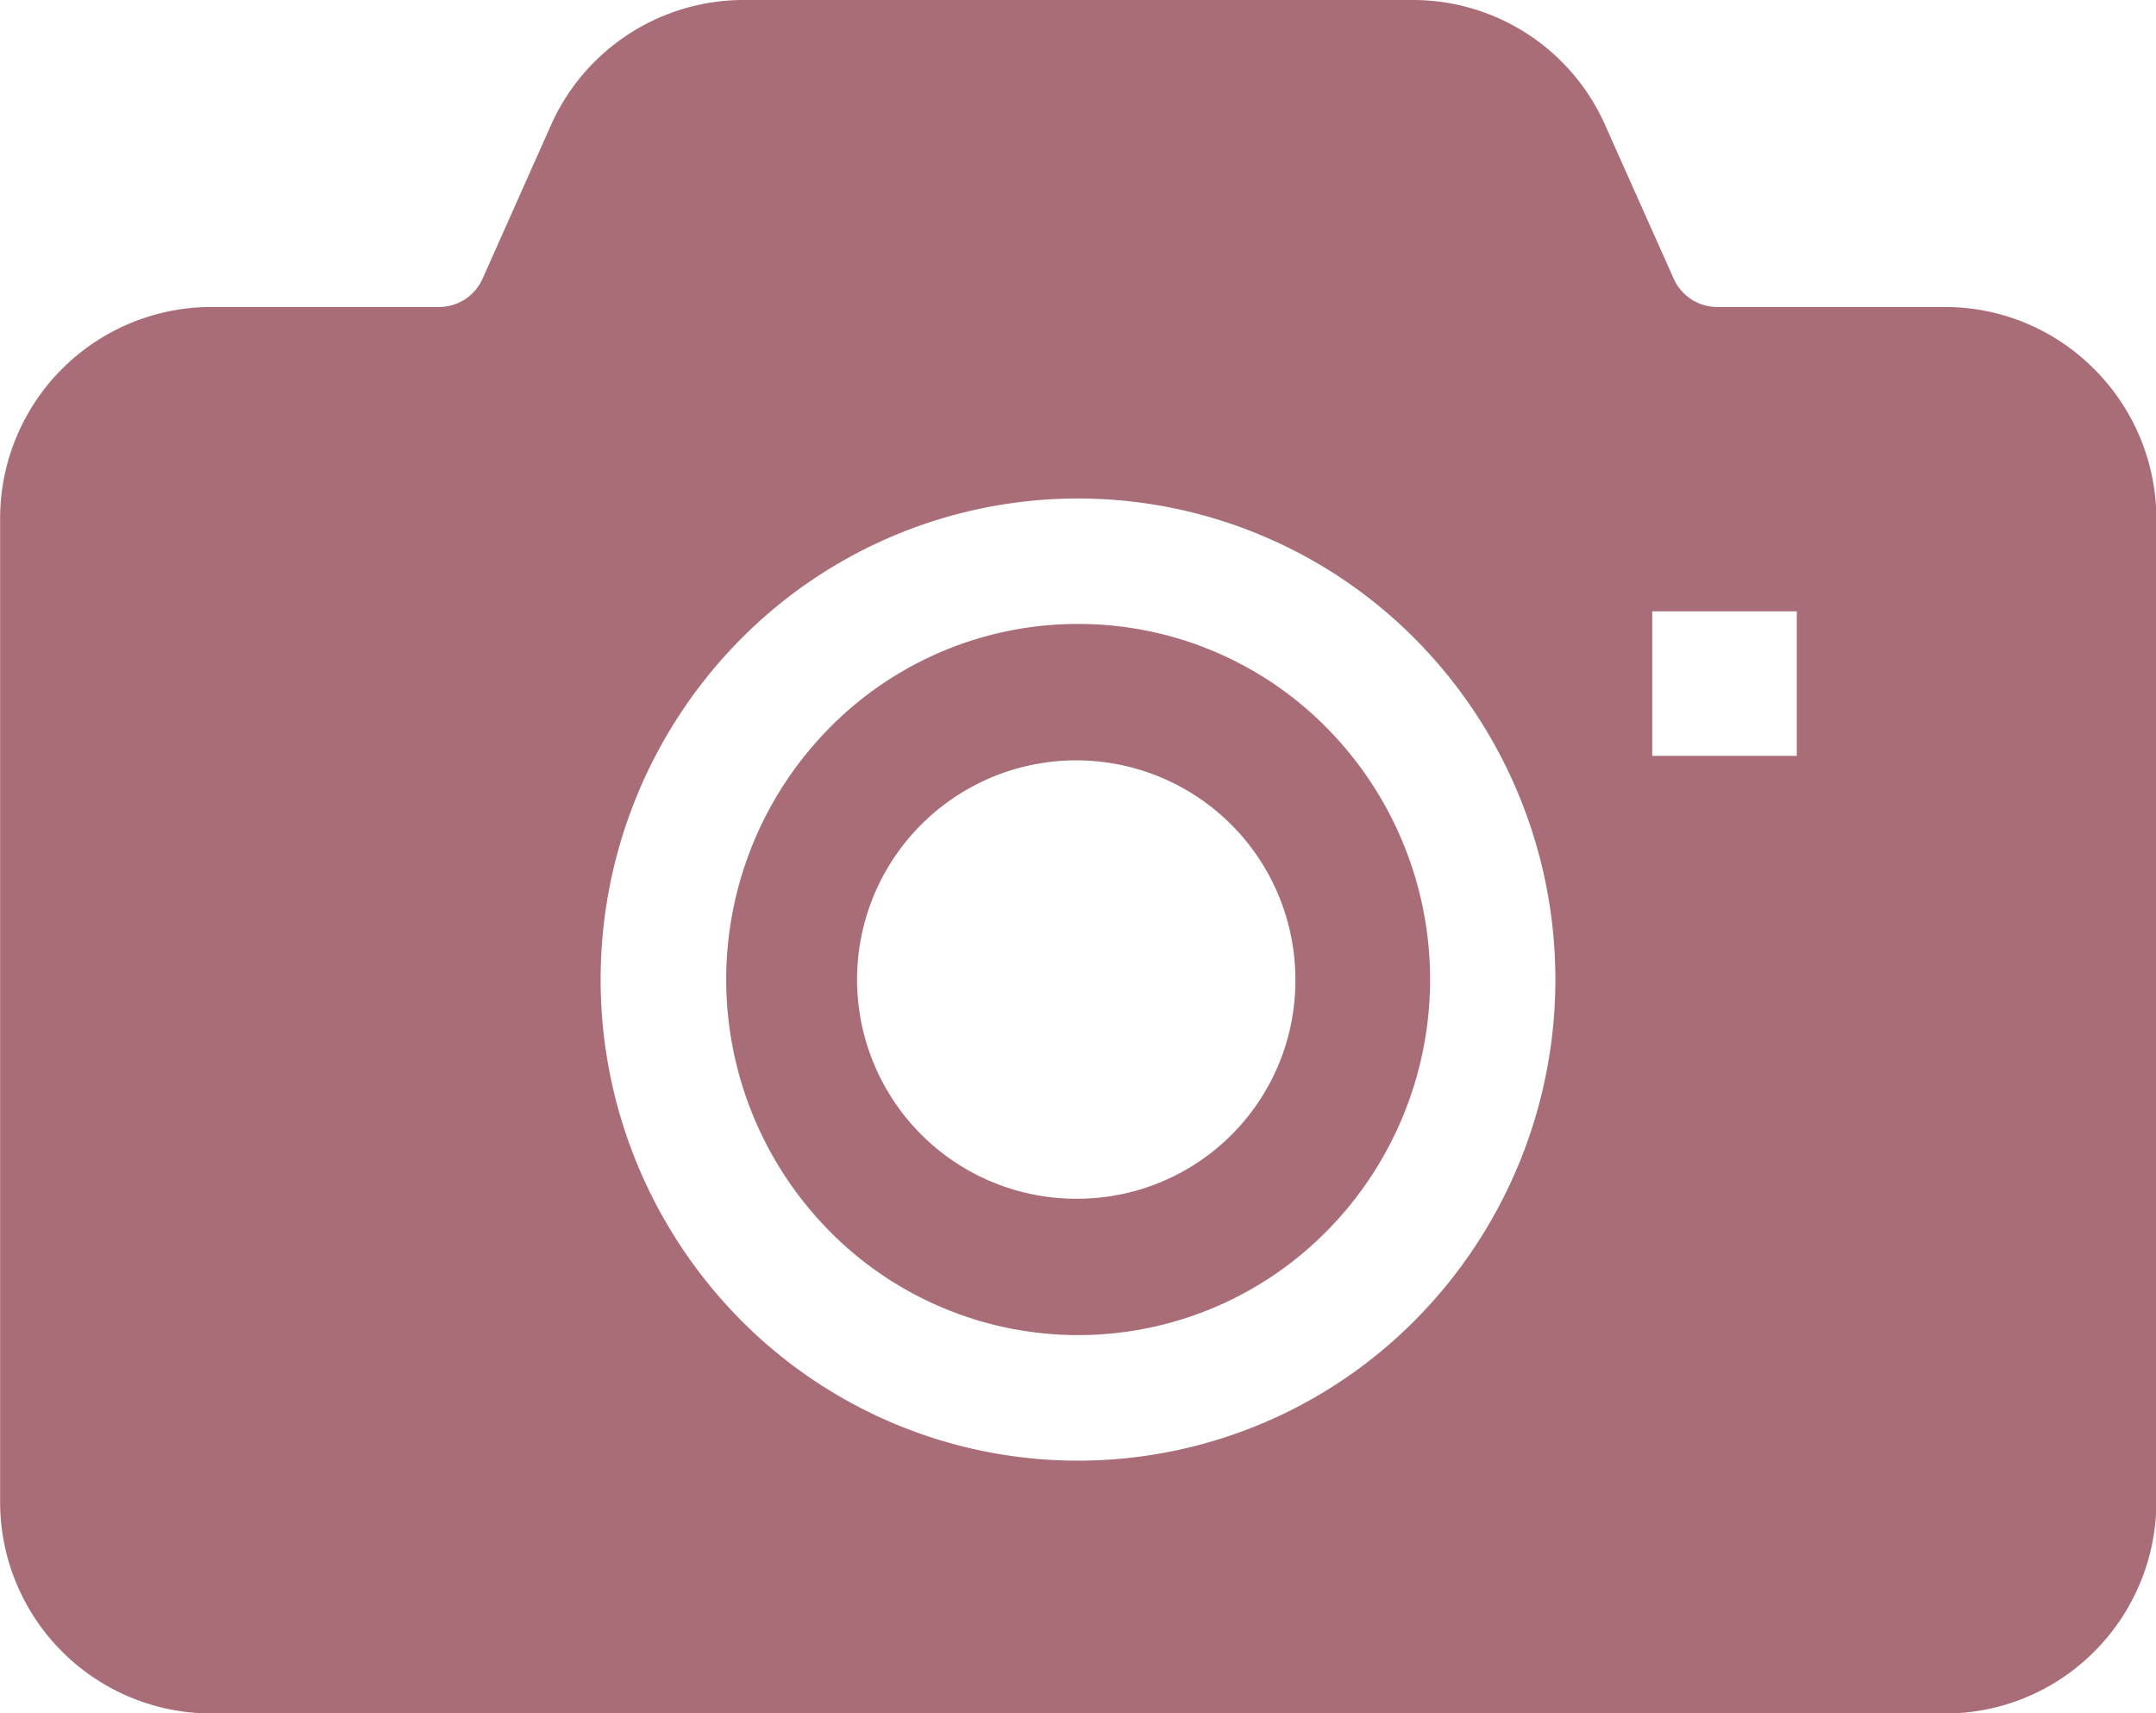 <svg xmlns="http://www.w3.org/2000/svg" width="16.409" height="13.038" viewBox="0 0 16.409 13.038">
  <g id="グループ_300" data-name="グループ 300" transform="translate(-961.488 -409.574)">
    <path id="パス_1065" data-name="パス 1065" d="M1007.276,446.611a2.654,2.654,0,0,0-1.892.791,2.725,2.725,0,0,0,0,3.829,2.658,2.658,0,0,0,3.785,0,2.724,2.724,0,0,0,0-3.829A2.653,2.653,0,0,0,1007.276,446.611Zm0,4.374a1.668,1.668,0,1,1,1.654-1.668A1.66,1.66,0,0,1,1007.276,450.985Z" transform="translate(-37.583 -32.289)" fill="#a86d77"/>
    <path id="パス_1066" data-name="パス 1066" d="M977.429,412.385a1.6,1.6,0,0,0-1.136-.475h-1.737a.363.363,0,0,1-.331-.218l-.52-1.165a1.6,1.6,0,0,0-1.465-.953h-5.094a1.606,1.606,0,0,0-1.465.953h0l-.519,1.165a.363.363,0,0,1-.331.218h-1.737a1.609,1.609,0,0,0-1.605,1.614V421a1.609,1.609,0,0,0,1.605,1.613h13.2a1.6,1.6,0,0,0,1.136-.474A1.615,1.615,0,0,0,977.9,421v-7.476A1.614,1.614,0,0,0,977.429,412.385Zm-5.166,7.23a3.613,3.613,0,0,1-5.141,0,3.68,3.68,0,0,1,0-5.174,3.614,3.614,0,0,1,5.141,0,3.68,3.68,0,0,1,0,5.174Zm2.9-4.289h-1.1v-1.1h1.1Z" transform="translate(0)" fill="#a86d77"/>
  </g>
</svg>

